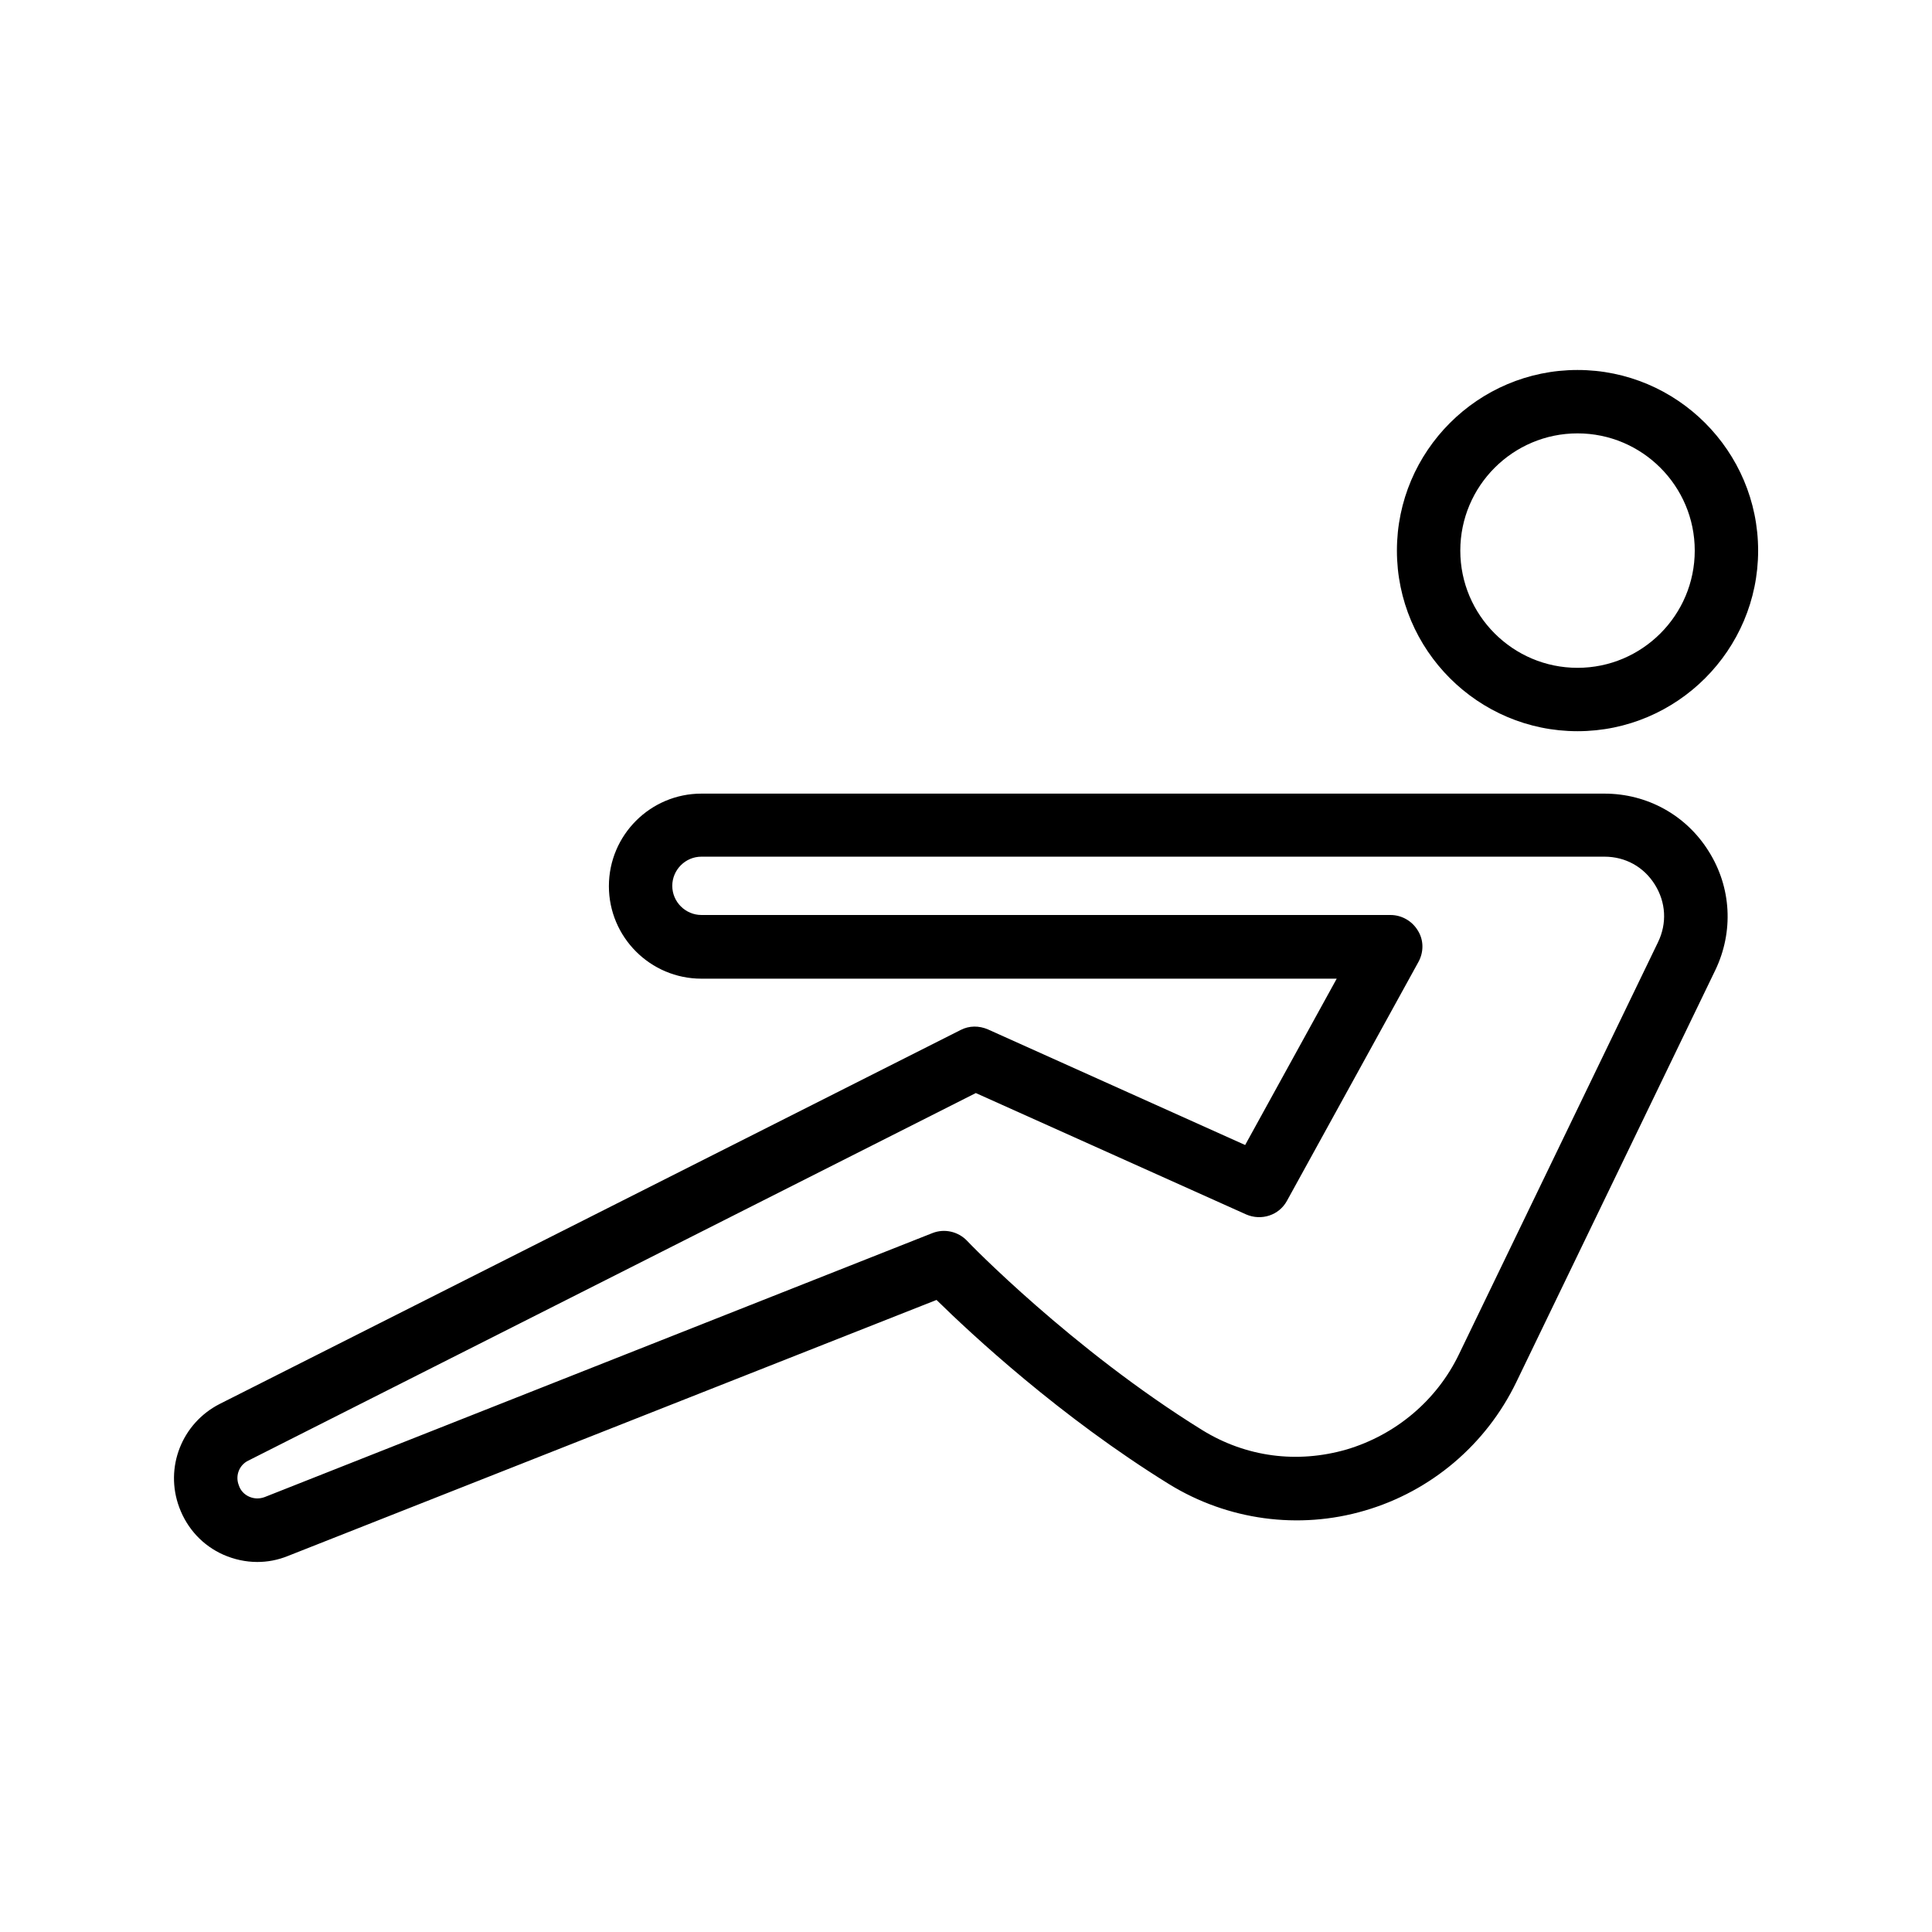 <?xml version="1.0" encoding="UTF-8"?>
<!-- Uploaded to: ICON Repo, www.svgrepo.com, Generator: ICON Repo Mixer Tools -->
<svg fill="#000000" width="800px" height="800px" version="1.1" viewBox="144 144 512 512" xmlns="http://www.w3.org/2000/svg">
 <g>
  <path d="m203.18 556.01c2.856 1.258 5.961 1.93 8.984 1.93 2.769 0 5.457-0.504 8.145-1.594l171.88-67.848c9.152 8.984 32.746 30.984 61.715 48.871 15.449 9.488 34.258 12.09 51.723 6.969 17.633-5.121 32.242-17.551 40.223-34.09l52.73-109.16c4.871-10.16 4.281-21.914-1.762-31.488-5.961-9.574-16.289-15.281-27.625-15.281h-239.31c-13.52 0-24.52 11-24.52 24.52 0 13.52 11 24.52 24.52 24.52h168.36l-24.266 44.082-68.184-30.648c-2.352-1.008-4.953-1.008-7.223 0.168l-196.31 99.082c-10.078 5.121-14.695 16.879-10.746 27.457 2.098 5.625 6.211 10.078 11.668 12.512zm6.633-24.938 192.79-97.402 71.625 32.16c4.031 1.762 8.734 0.25 10.832-3.609l34.848-63.312c1.426-2.602 1.426-5.793-0.168-8.312-1.512-2.519-4.281-4.113-7.223-4.113l-182.63-0.004c-4.199 0-7.727-3.441-7.727-7.727 0-4.199 3.441-7.727 7.727-7.727h239.31c5.543 0 10.41 2.688 13.352 7.391 2.938 4.703 3.273 10.242 0.84 15.281l-52.73 109.16c-5.879 12.258-16.793 21.41-29.809 25.273-13.098 3.777-26.617 2.016-38.207-5.121-34.594-21.41-62.137-49.879-62.387-50.215-2.352-2.434-5.961-3.273-9.152-2.016l-176.93 69.949c-1.344 0.504-2.769 0.504-4.113-0.082-1.344-0.586-2.352-1.68-2.769-3.023-1.008-2.523 0.082-5.375 2.516-6.551z"/>
  <path d="m562.06 242.05c-26.367 0-47.863 21.496-47.863 47.863 0 26.367 21.496 47.863 47.863 47.863 26.367 0 47.863-21.496 47.863-47.863-0.004-26.367-21.5-47.863-47.863-47.863zm0 78.93c-17.129 0-31.066-13.938-31.066-31.066 0-17.129 13.938-31.066 31.066-31.066s31.066 13.938 31.066 31.066c0 17.129-13.938 31.066-31.066 31.066z"/>
 </g>
</svg>